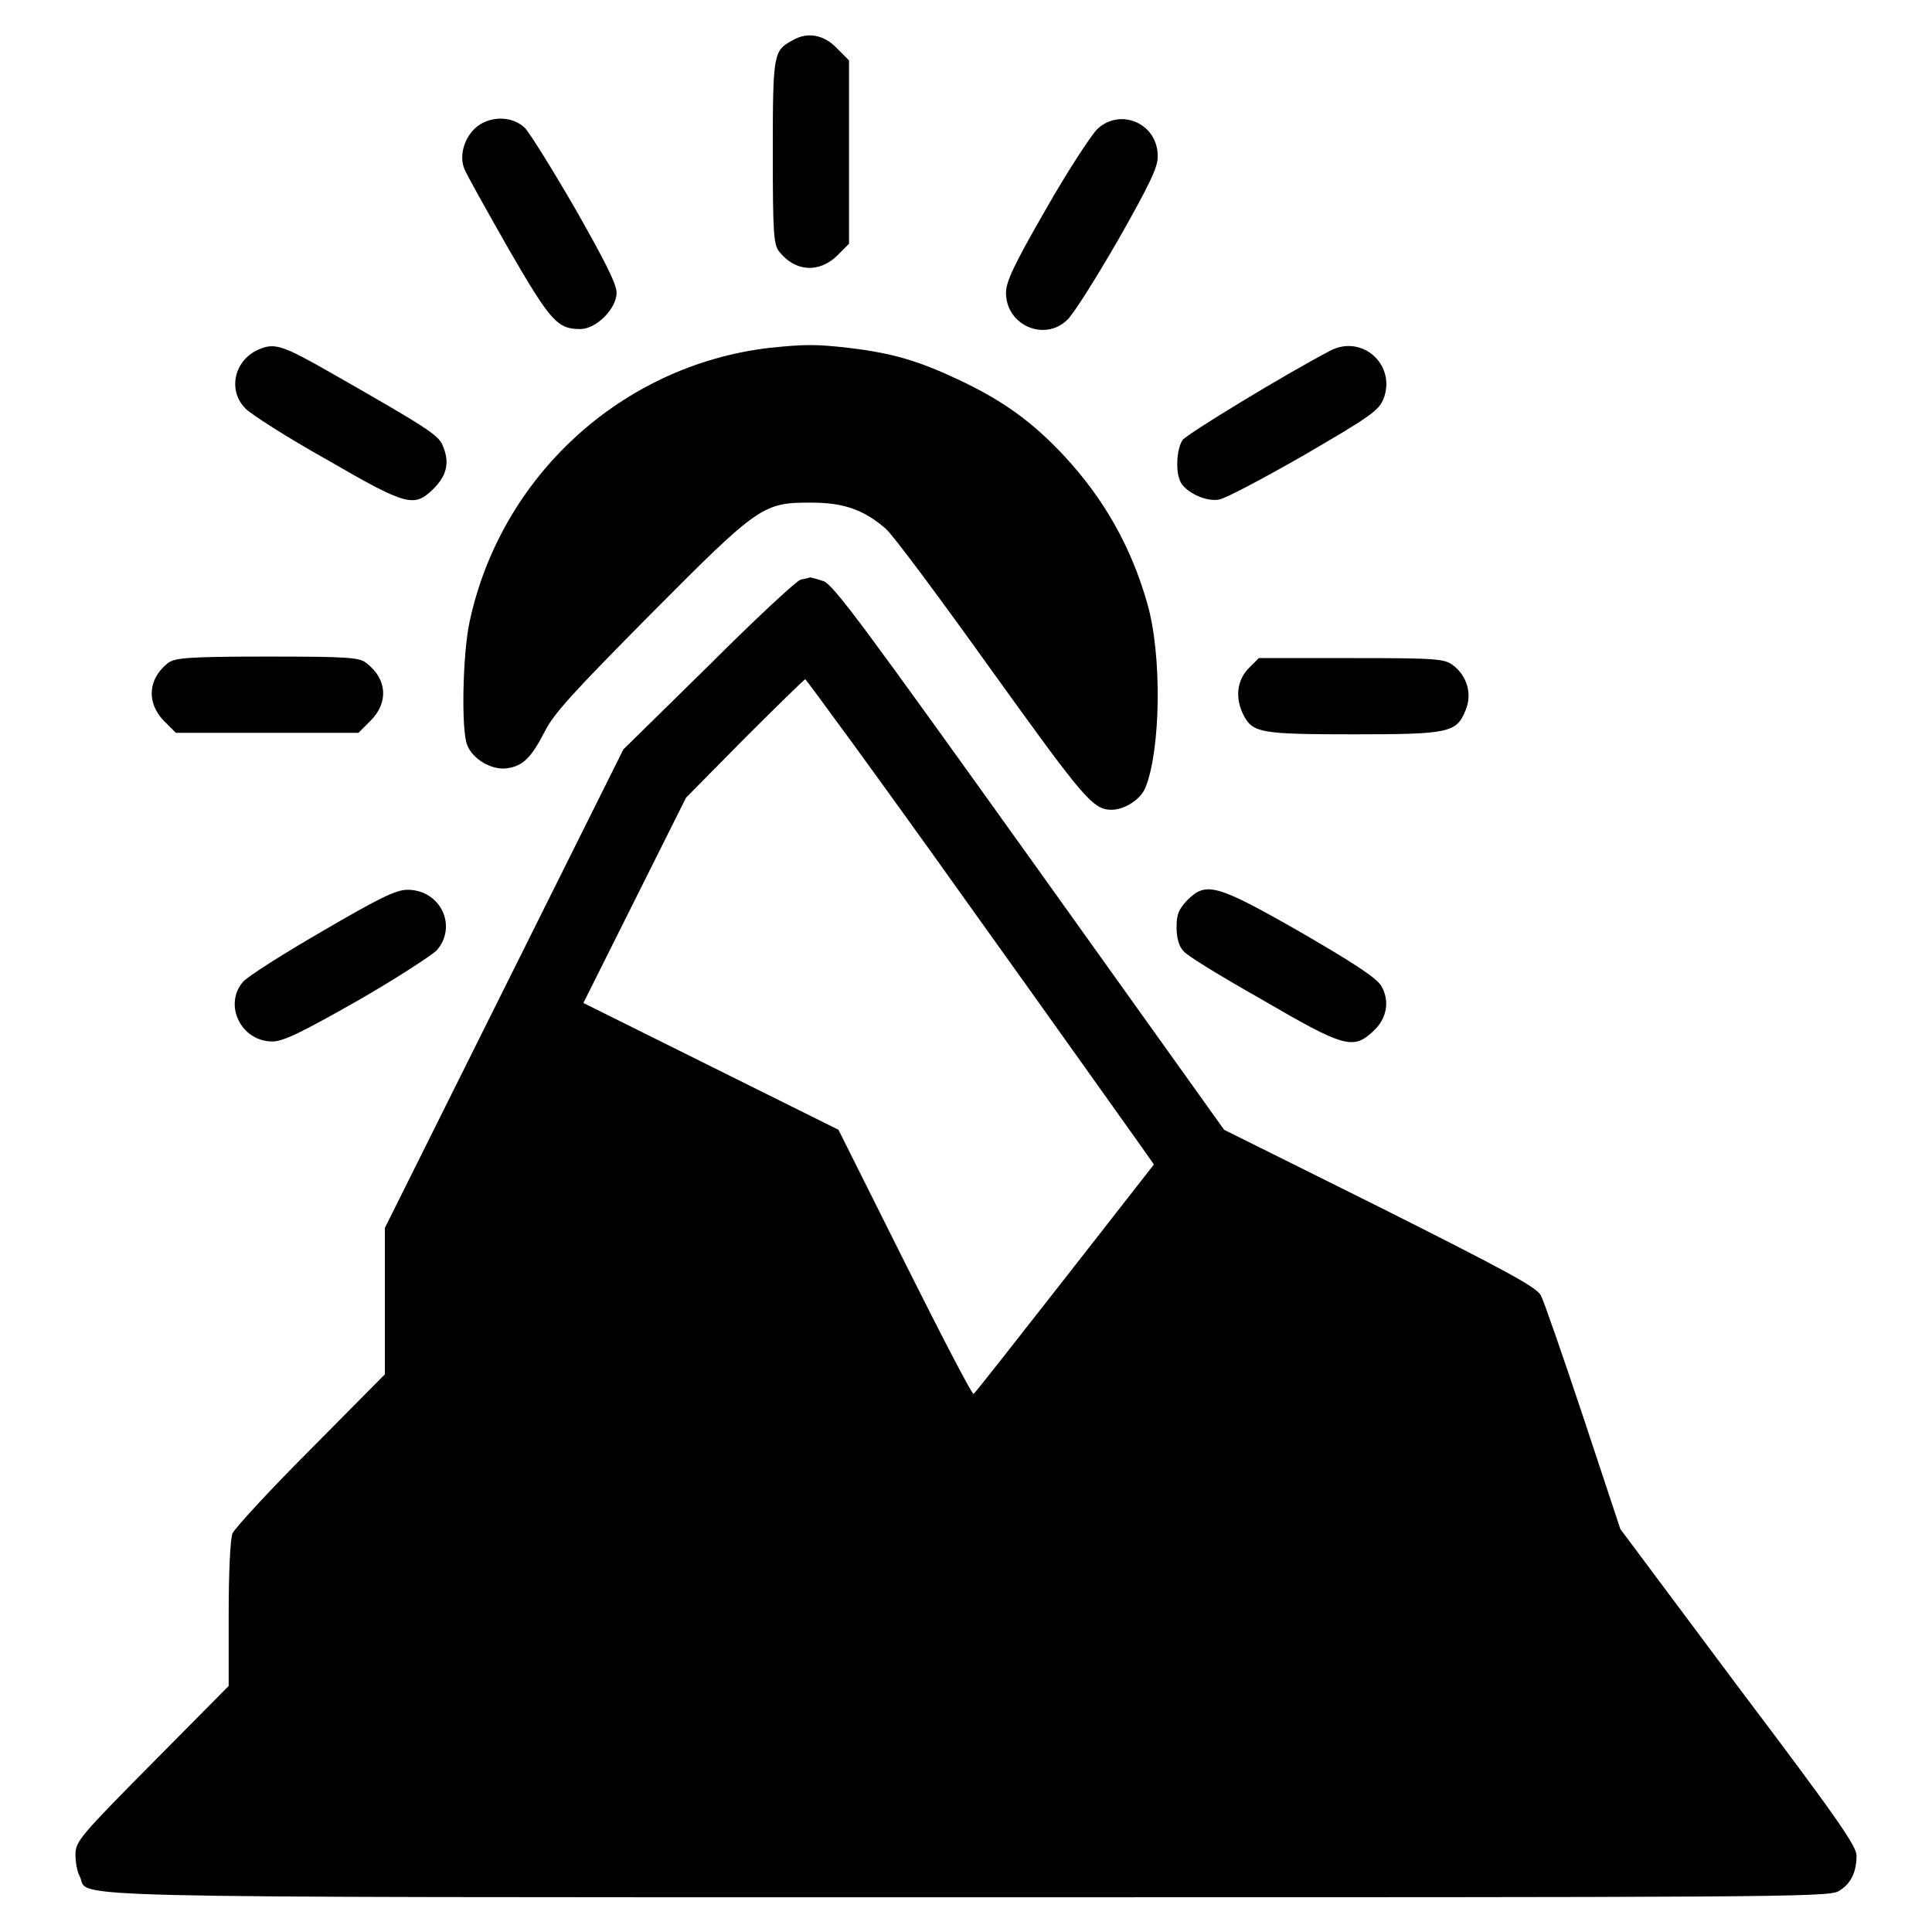 <?xml version="1.0" encoding="utf-8"?>
<!-- Svg Vector Icons : http://www.onlinewebfonts.com/icon -->
<!DOCTYPE svg PUBLIC "-//W3C//DTD SVG 1.1//EN" "http://www.w3.org/Graphics/SVG/1.1/DTD/svg11.dtd">
<svg version="1.1" xmlns="http://www.w3.org/2000/svg" xmlns:xlink="http://www.w3.org/1999/xlink" x="0px" y="0px" viewBox="0 0 256 256" enable-background="new 0 0 256 256" xml:space="preserve">
<g><g><g><path fill="#000000" d="M105.1,5.3c-2.6,1.4-2.7,1.6-2.7,14.8c0,10.9,0.1,12.4,0.9,13.3c2.1,2.6,5.2,2.8,7.6,0.5l1.6-1.6V20.1V8l-1.6-1.6C109.2,4.6,107,4.2,105.1,5.3z"/><path fill="#000000" d="M63.3,16.7c-1.7,1.3-2.5,3.8-1.8,5.6c0.3,0.8,3,5.6,5.9,10.7c5.6,9.7,6.5,10.6,9.5,10.6c2.1,0,4.8-2.7,4.8-4.8c0-1.2-1.6-4.3-5.4-11c-3-5.2-6-10-6.7-10.8C68,15.4,65.2,15.3,63.3,16.7z"/><path fill="#000000" d="M145.4,17.1c-0.8,0.8-3.9,5.5-6.8,10.6c-4.2,7.3-5.3,9.6-5.3,11.1c0,4.3,5.1,6.5,8.1,3.6c0.8-0.7,3.8-5.5,6.7-10.5c4.2-7.4,5.3-9.7,5.3-11.1C153.5,16.4,148.5,14.2,145.4,17.1z"/><path fill="#000000" d="M34.3,46.3c-3.3,1.4-4.2,5.5-1.7,7.9c0.7,0.7,5.5,3.8,10.7,6.7c10.7,6.2,11.6,6.4,14.2,3.8c1.8-1.8,2.1-3.6,1.1-5.8c-0.6-1.3-2.3-2.4-14.4-9.3C37.4,45.7,36.4,45.4,34.3,46.3z"/><path fill="#000000" d="M101.9,46.1c-19.5,2.3-35.6,17-39.7,36.4c-0.9,4.3-1.1,14.2-0.3,16.2c0.7,1.9,3.3,3.4,5.3,3.1c2.1-0.3,3.2-1.4,5-4.9c1.2-2.4,3.9-5.3,14-15.5c14.4-14.5,14.9-14.8,21.3-14.8c4.2,0,6.9,0.9,9.8,3.4c0.9,0.7,7.2,9.2,14,18.7c12.3,17.1,13.5,18.6,16,18.6c1.7,0,3.9-1.4,4.5-3c2-5,2.2-17.6,0.2-24.4c-2.1-7.4-5.7-13.8-11-19.5c-4.2-4.5-8.1-7.3-13.8-10c-5.5-2.6-8.9-3.6-14.7-4.3C108.1,45.6,106.7,45.6,101.9,46.1z"/><path fill="#000000" d="M176.2,46.5c-6.1,3.2-18.9,11-19.5,11.8c-0.8,1.2-1,4.3-0.2,5.7c0.8,1.3,3.3,2.5,5,2.2c0.8-0.1,5.9-2.8,11.3-5.9c8.6-5,9.9-5.9,10.5-7.4C185.1,48.4,180.5,44.2,176.2,46.5z"/><path fill="#000000" d="M106.1,76.8c-0.5,0.1-6,5.2-12.2,11.4L82.6,99.3L66.8,131l-15.8,31.7v9.7v9.7l-9.8,9.9c-5.4,5.4-10.1,10.5-10.4,11.2c-0.3,0.8-0.5,5.3-0.5,10.8v9.4l-10.1,10.2C10.7,243.2,10,244,10,245.7c0,1,0.2,2.3,0.6,3c1.3,2.8-6.8,2.7,117.4,2.7c105.7,0,114.3,0,115.6-0.8c1.6-0.9,2.4-2.5,2.4-4.7c0-1.3-2.5-4.9-15.7-22.4l-15.6-20.9l-4.9-14.8c-2.7-8.1-5.2-15.3-5.6-16.1c-0.5-1.1-4.4-3.2-21.3-11.7l-20.7-10.3l-25.8-36.1c-21.7-30.3-26-36.2-27.3-36.6c-0.9-0.3-1.7-0.5-1.8-0.5C107.2,76.6,106.6,76.7,106.1,76.8z M128.1,119.5c11.6,16.2,21.9,30.7,22.9,32.1l1.9,2.7l-11.8,15.1c-6.5,8.3-11.9,15.2-12.1,15.3c-0.2,0.1-4.3-7.8-9.1-17.4l-8.8-17.6l-16.9-8.4l-16.9-8.4l6.8-13.6l6.8-13.6l7.8-7.9c4.3-4.3,7.9-7.8,8-7.8S116.5,103.2,128.1,119.5z"/><path fill="#000000" d="M22.2,87.9c-2.6,2.1-2.8,5.2-0.5,7.6l1.6,1.6h12.1h12.1l1.6-1.6c2.4-2.4,2.2-5.5-0.5-7.6c-0.9-0.8-2.4-0.9-13.3-0.9S23.1,87.2,22.2,87.9z"/><path fill="#000000" d="M165.5,88.5c-1.6,1.6-1.9,4-0.7,6.3c1.2,2.3,2.3,2.5,14.5,2.5c12.7,0,13.7-0.2,14.9-3.2c0.9-2.1,0.2-4.5-1.6-5.9c-1.2-0.9-1.9-1-13.5-1h-12.3L165.5,88.5z"/><path fill="#000000" d="M42.7,123.4c-5.2,3-9.9,6-10.5,6.7c-2.6,3-0.3,7.9,3.9,7.9c1.4,0,3.7-1.1,11.1-5.3c5.1-2.9,9.8-6,10.6-6.7c2.9-3.2,0.6-8.1-3.8-8.1C52.5,117.9,50.4,118.9,42.7,123.4z"/><path fill="#000000" d="M157.3,119.3c-1.1,1.2-1.4,1.8-1.4,3.6c0,1.3,0.3,2.5,0.9,3.1c0.4,0.6,5.2,3.5,10.5,6.5c10.8,6.3,12,6.6,14.6,4.2c1.9-1.7,2.3-4.1,1.1-6.1c-0.7-1.1-3.8-3.1-10.7-7.1C161.1,117.1,159.8,116.8,157.3,119.3z"/></g></g></g>
</svg>